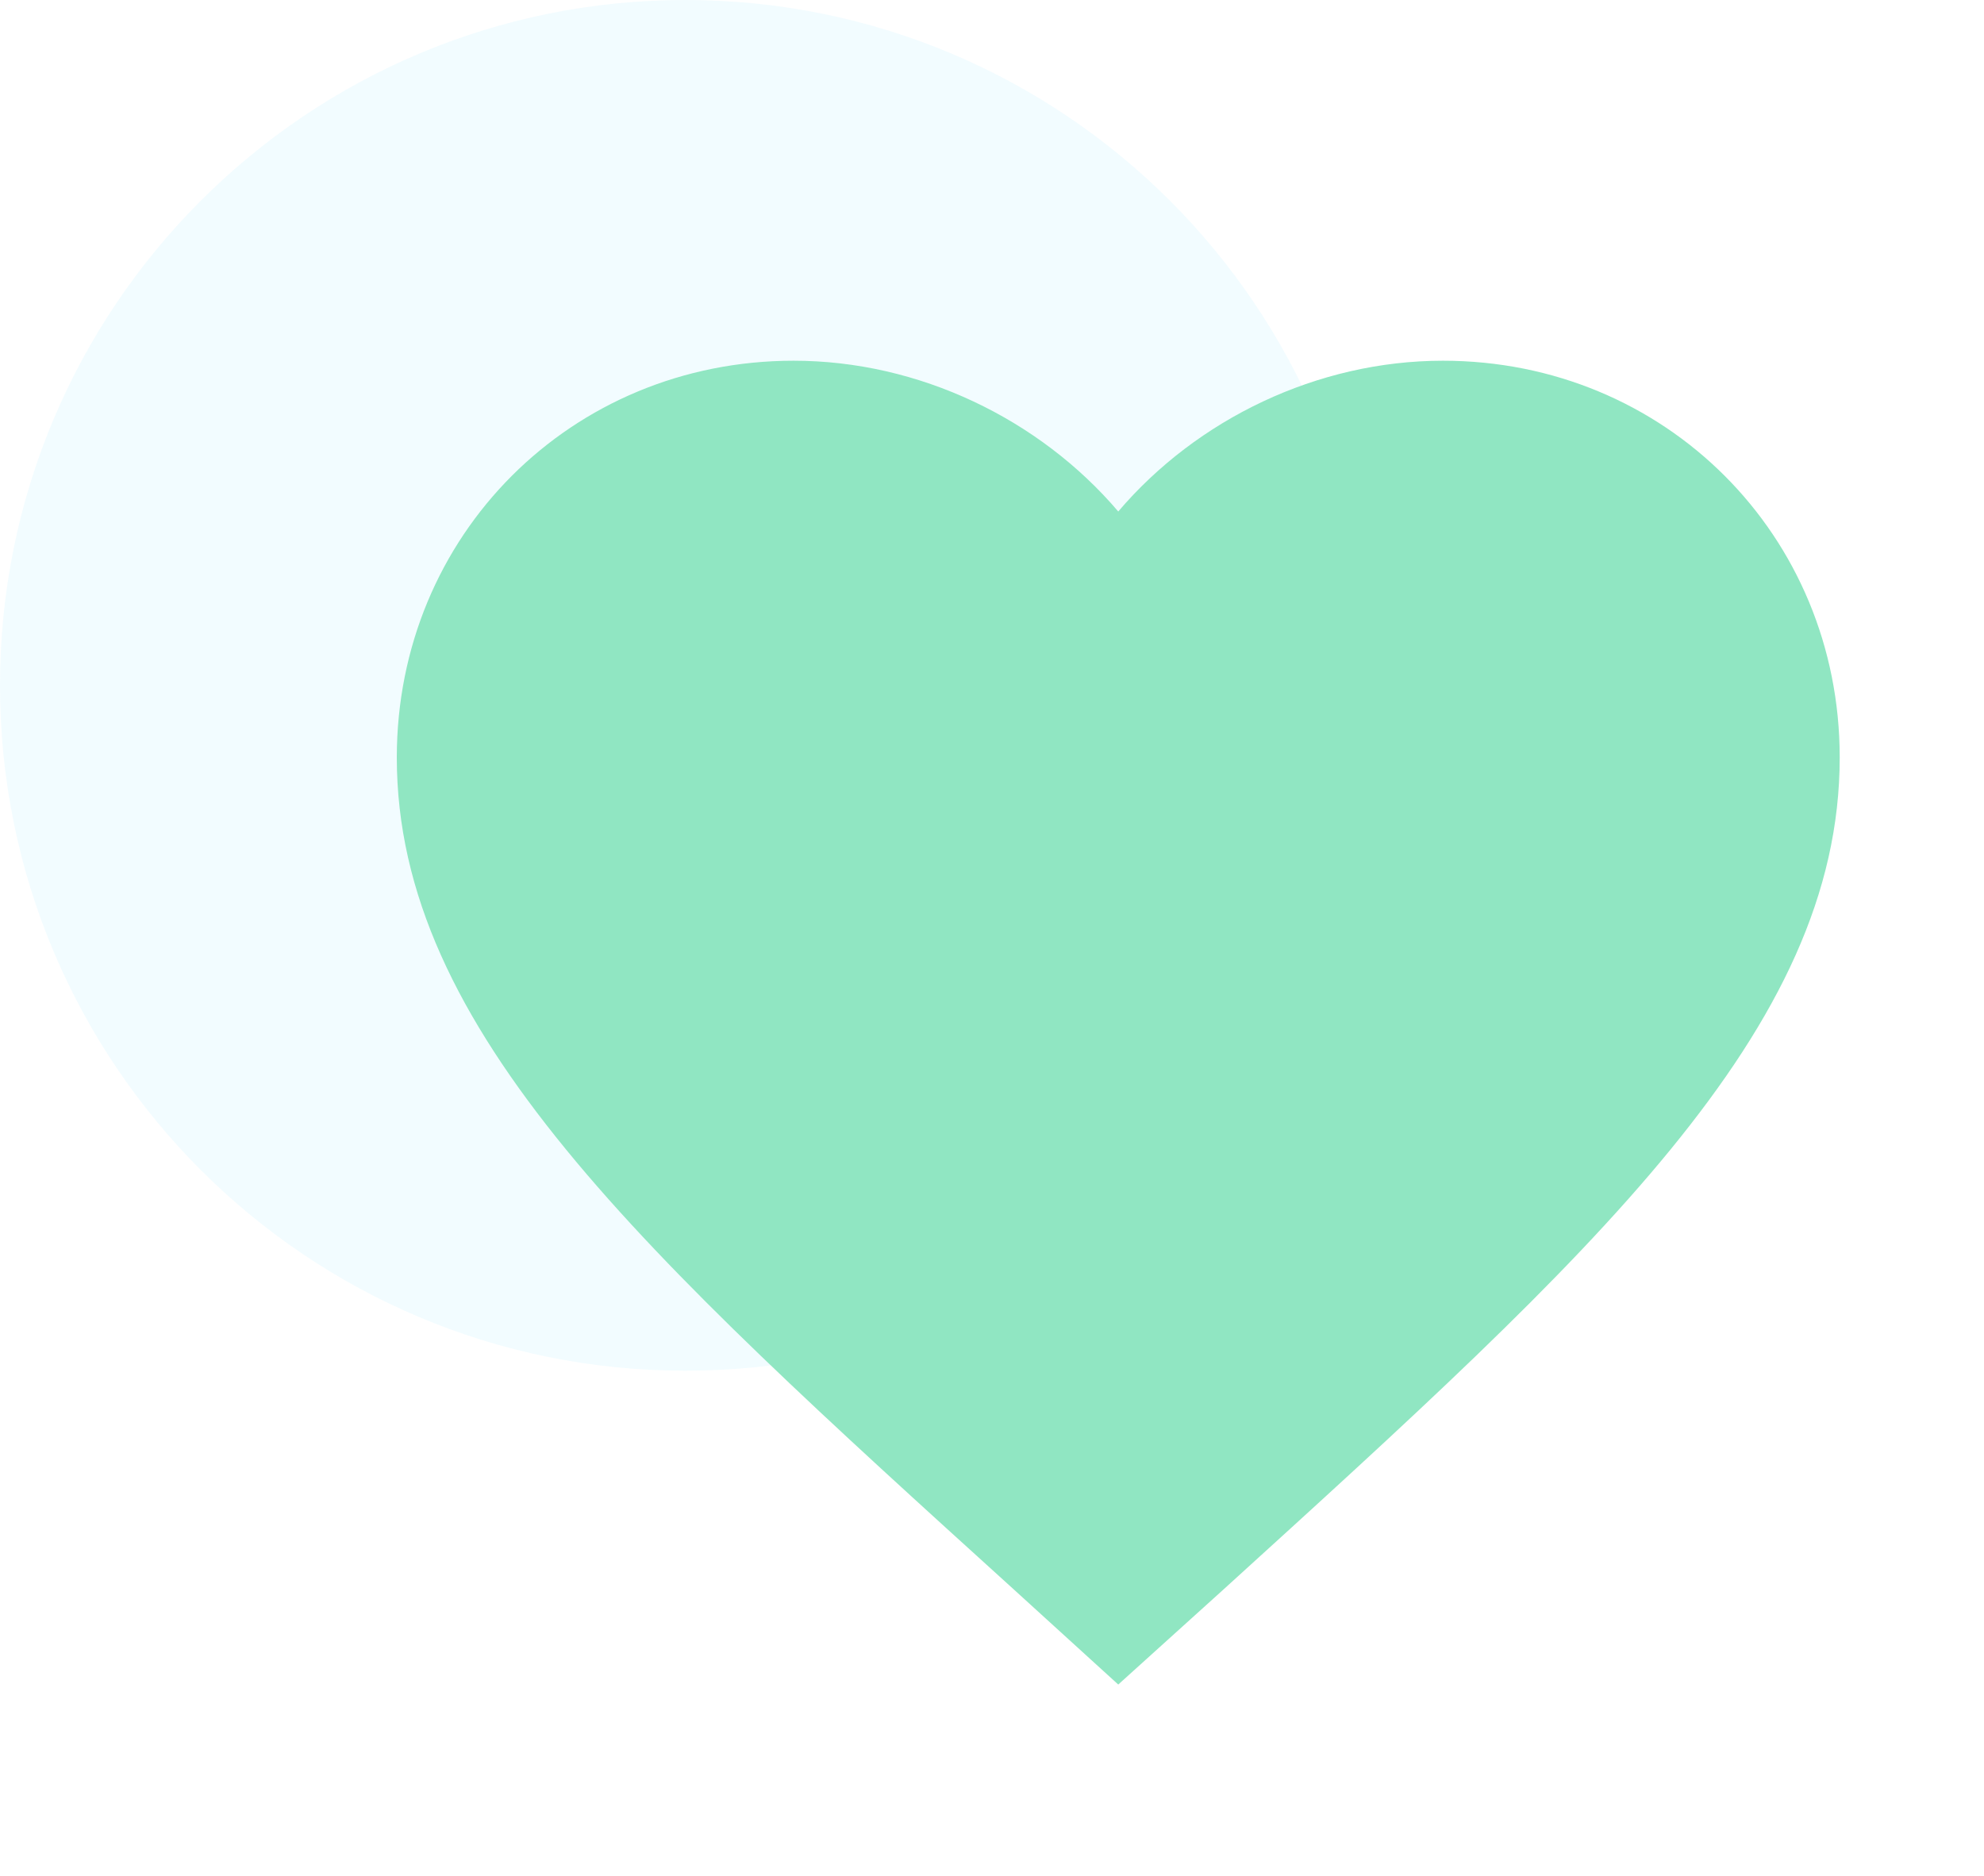 <?xml version="1.0" encoding="UTF-8"?>
<svg xmlns="http://www.w3.org/2000/svg" width="55" height="52" viewBox="0 0 55 52" fill="none">
  <path opacity="0.187" d="M19 38C29.493 38 38 29.493 38 19C38 8.507 29.493 0 19 0C8.507 0 0 8.507 0 19C0 29.493 8.507 38 19 38Z" fill="#BAECFF"></path>
  <path fill-rule="evenodd" clip-rule="evenodd" d="M31 46.7L28.1 44.06C17.8 34.72 11 28.56 11 21C11 14.84 15.84 10 22 10C25.48 10 28.82 11.62 31 14.18C33.18 11.62 36.52 10 40 10C46.16 10 51 14.84 51 21C51 28.56 44.2 34.72 33.9 44.08L31 46.7Z" fill="#90E6C2"></path>
</svg>
